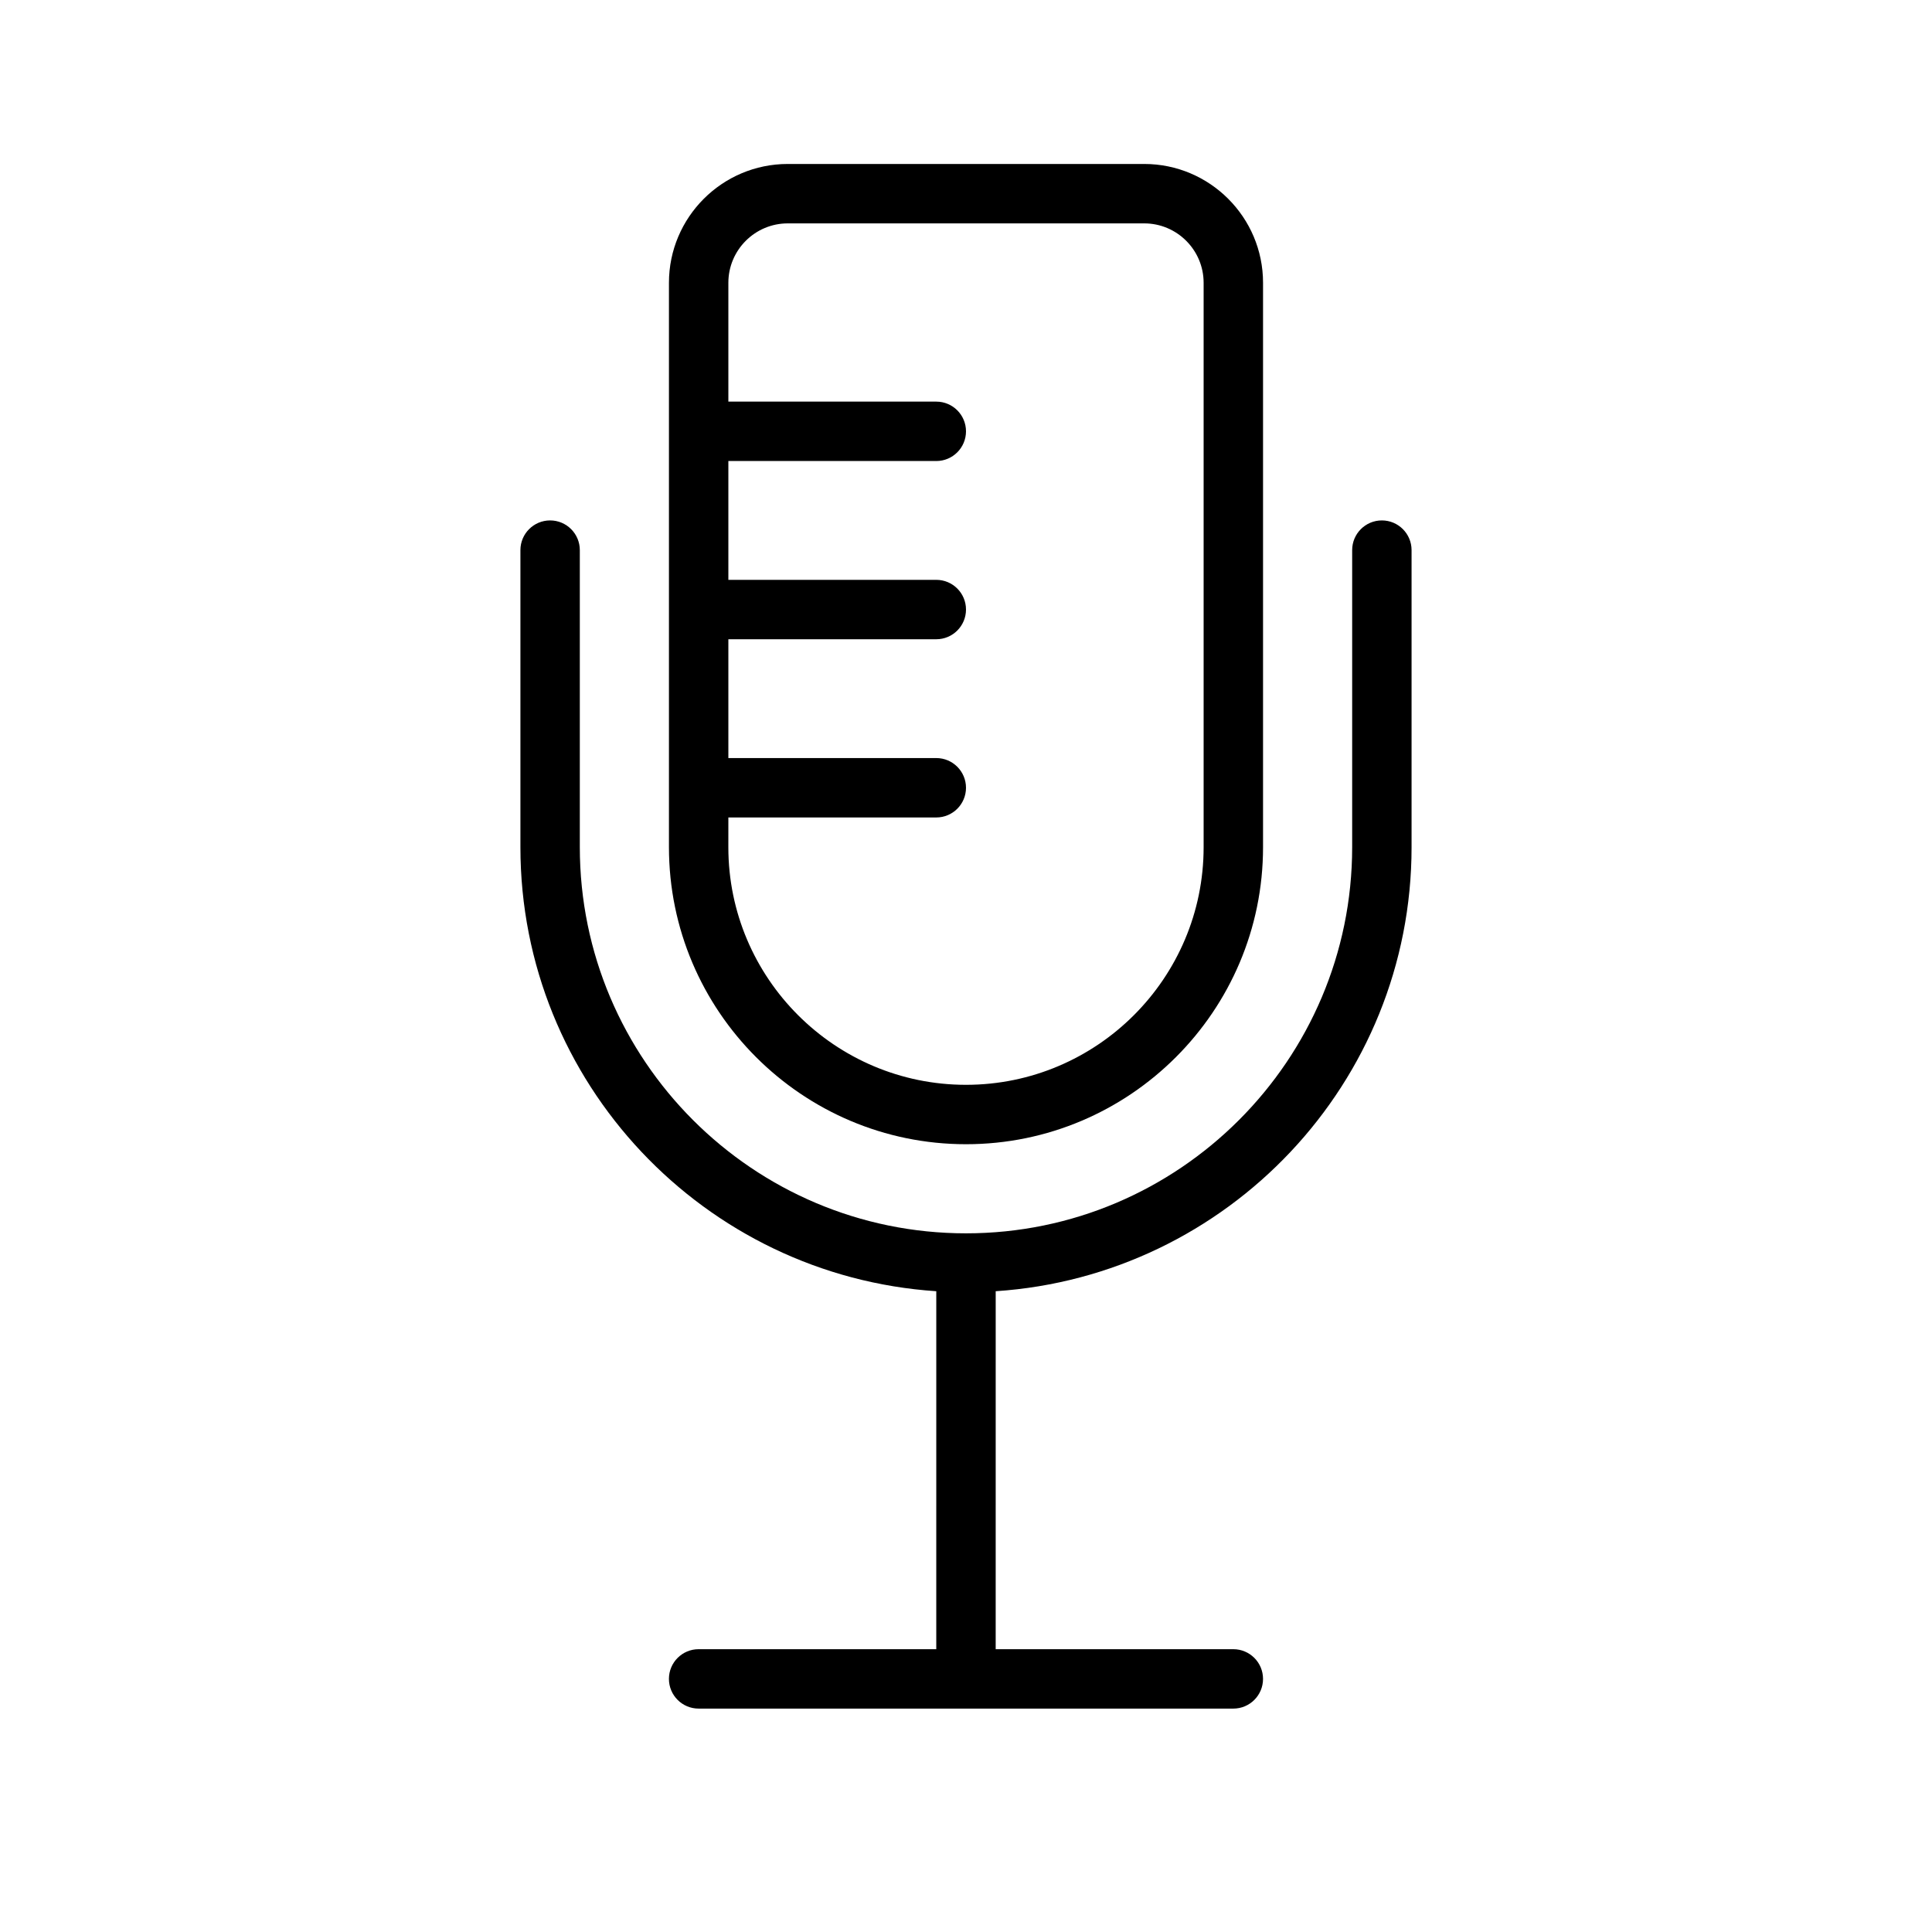 <?xml version="1.0" encoding="UTF-8"?>
<!-- The Best Svg Icon site in the world: iconSvg.co, Visit us! https://iconsvg.co -->
<svg fill="#000000" width="800px" height="800px" version="1.1" viewBox="144 144 512 512" xmlns="http://www.w3.org/2000/svg">
 <g>
  <path d="m518.08 368.51v-78.723c0-4.344-3.527-7.871-7.871-7.871s-7.871 3.527-7.871 7.871v78.719c0 56.426-45.91 102.34-102.34 102.34s-102.34-45.91-102.34-102.34v-78.719c0-4.344-3.527-7.871-7.871-7.871s-7.871 3.527-7.871 7.871v78.719c0 62.457 48.766 113.6 110.21 117.68l-0.004 94.867h-62.977c-4.344 0-7.871 3.519-7.871 7.871 0 4.352 3.527 7.871 7.871 7.871h141.7c4.344 0 7.871-3.519 7.871-7.871 0-4.352-3.527-7.871-7.871-7.871h-62.977l0.004-94.867c61.441-4.074 110.21-55.219 110.21-117.68z"/>
  <path d="m400 447.23c43.406 0 78.719-35.312 78.719-78.719v-149.57c0-17.367-14.121-31.488-31.488-31.488h-94.465c-17.367 0-31.488 14.121-31.488 31.488v149.57c0 43.406 35.316 78.719 78.723 78.719zm-62.977-86.594h55.105c4.344 0 7.871-3.527 7.871-7.871s-3.527-7.871-7.871-7.871h-55.105v-31.488h55.105c4.344 0 7.871-3.527 7.871-7.871s-3.527-7.871-7.871-7.871h-55.105v-31.488h55.105c4.344 0 7.871-3.527 7.871-7.871s-3.527-7.871-7.871-7.871h-55.105v-31.492c0-8.684 7.062-15.742 15.742-15.742h94.465c8.684 0 15.742 7.062 15.742 15.742v149.57c0 34.723-28.254 62.977-62.977 62.977s-62.977-28.254-62.977-62.977z"/>
 </g>
</svg>